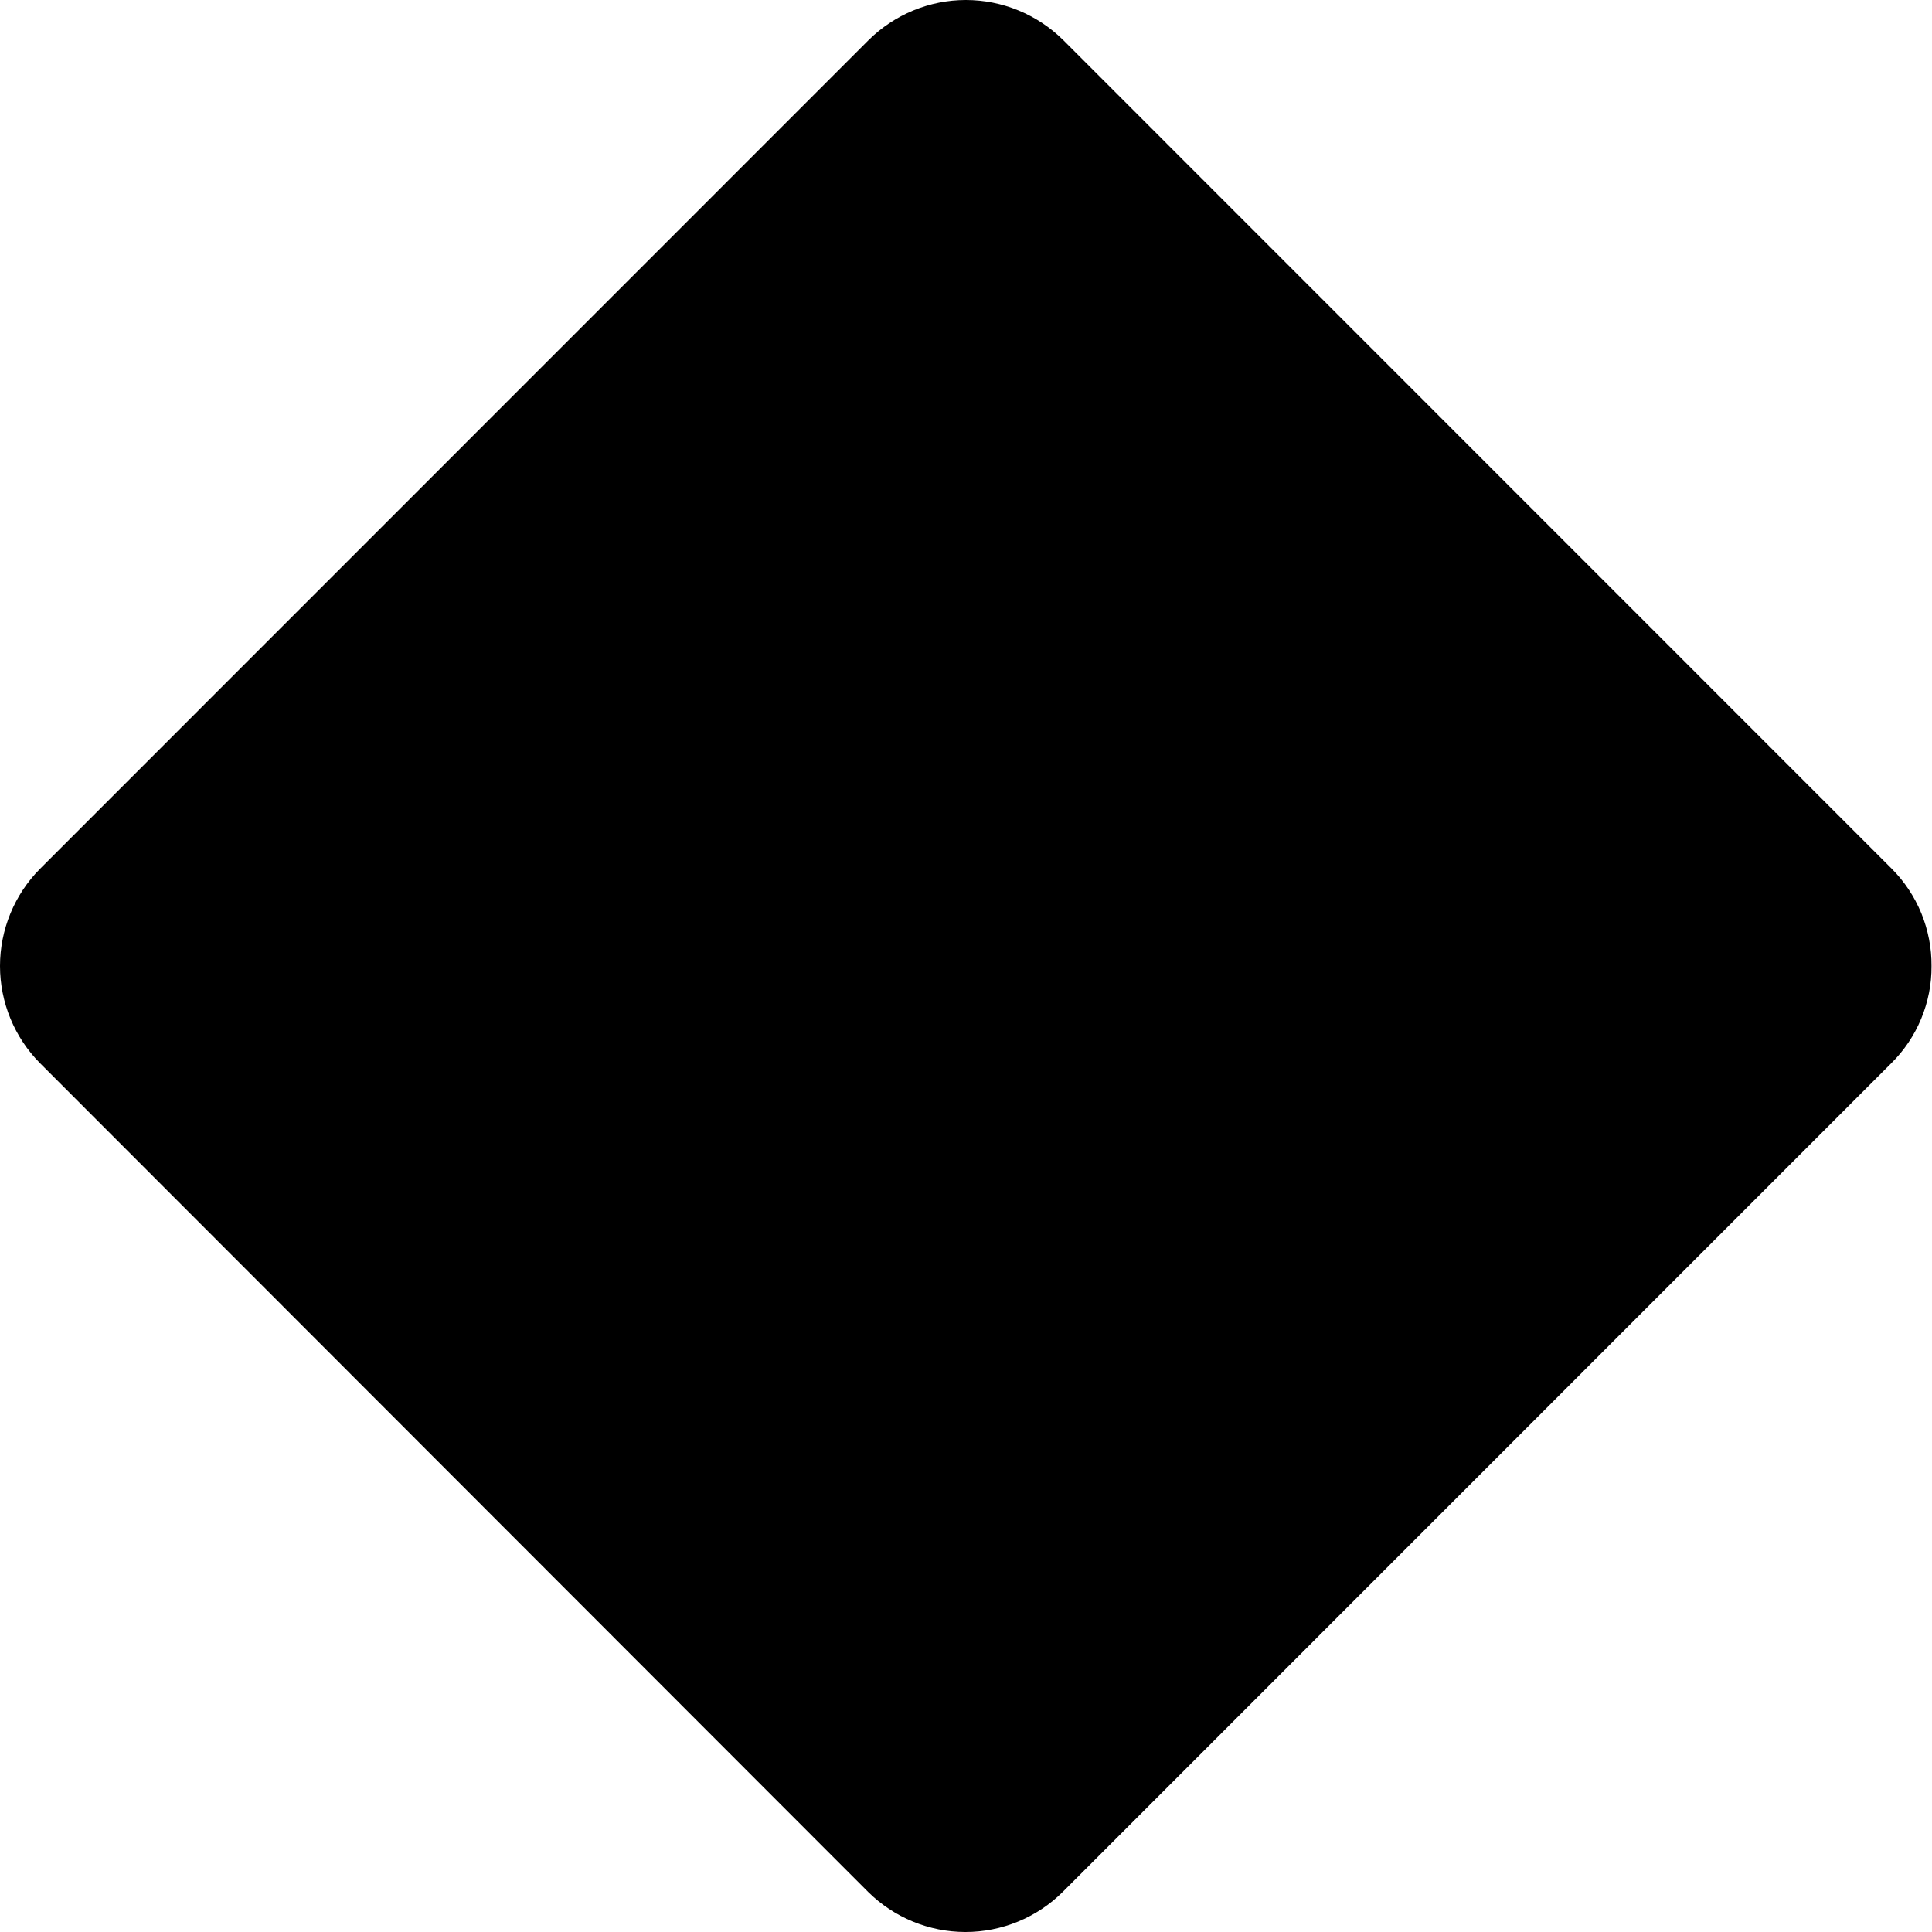 <svg width="12" height="12" viewBox="0 0 12 12" fill="none" xmlns="http://www.w3.org/2000/svg">
<path d="M11.997 6C11.998 6.112 11.976 6.223 11.933 6.327C11.89 6.431 11.827 6.525 11.747 6.604L6.601 11.751C6.441 11.91 6.223 12 5.997 12C5.77 12 5.553 11.91 5.392 11.751L0.249 6.604C0.09 6.444 0 6.226 0 6C0 5.774 0.09 5.556 0.249 5.396L5.395 0.249C5.556 0.09 5.773 0 5.999 0C6.226 0 6.443 0.09 6.604 0.249L11.75 5.396C11.829 5.475 11.891 5.569 11.934 5.673C11.976 5.777 11.998 5.888 11.997 6Z" fill="black"/>
</svg>
